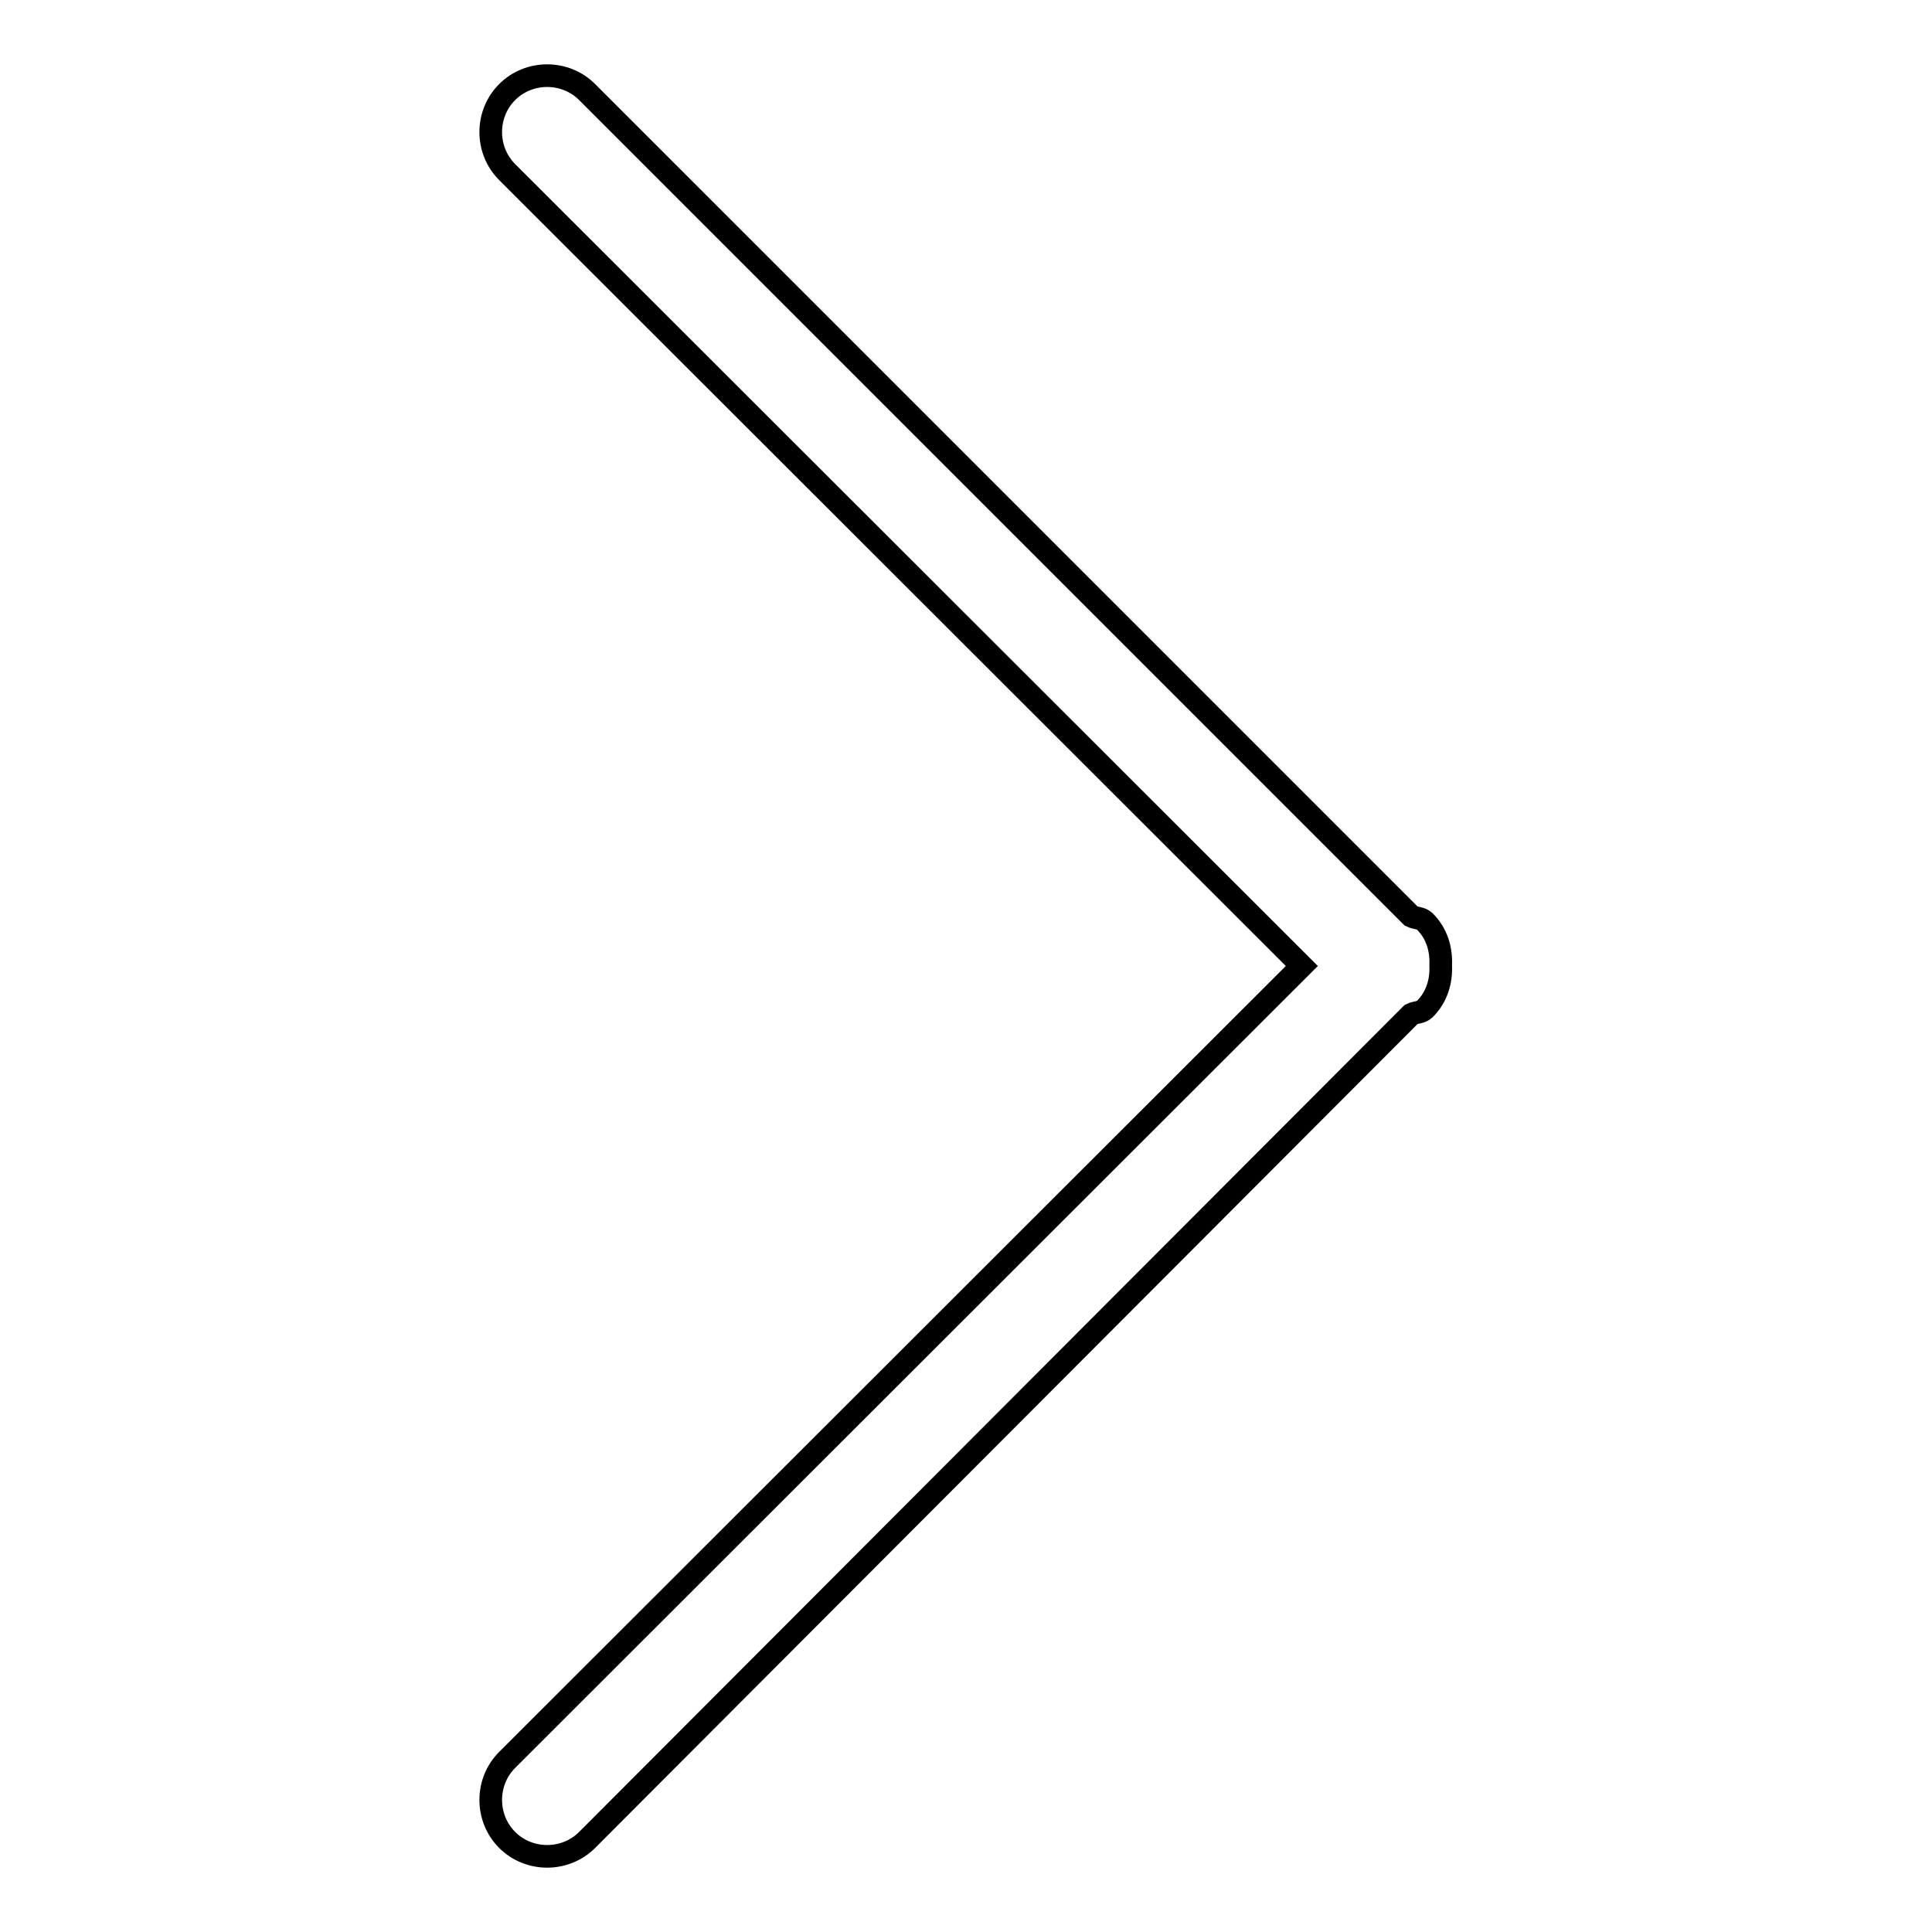 <?xml version="1.0" encoding="utf-8"?>
<!-- Svg Vector Icons : http://www.onlinewebfonts.com/icon -->
<!DOCTYPE svg PUBLIC "-//W3C//DTD SVG 1.1//EN" "http://www.w3.org/Graphics/SVG/1.1/DTD/svg11.dtd">
<svg version="1.1" xmlns="http://www.w3.org/2000/svg" xmlns:xlink="http://www.w3.org/1999/xlink" x="0px" y="0px" viewBox="0 0 256 256" enable-background="new 0 0 256 256" xml:space="preserve">
<g><g><path stroke-width="3" fill-opacity="0" stroke="#000000"  d="M172.5,128L67.2,22.8c-2.9-2.9-2.9-7.7,0-10.6c2.9-2.9,7.7-2.9,10.6,0l109.2,109.2c0.6,0.3,1.3,0.2,1.8,0.7c1.6,1.6,2.2,3.7,2.1,5.8c0.1,2.1-0.5,4.2-2.1,5.8c-0.5,0.5-1.2,0.4-1.8,0.7L77.8,243.8c-2.9,2.9-7.7,2.9-10.6,0c-2.9-2.9-2.9-7.7,0-10.6L172.5,128z"/></g></g>
</svg>